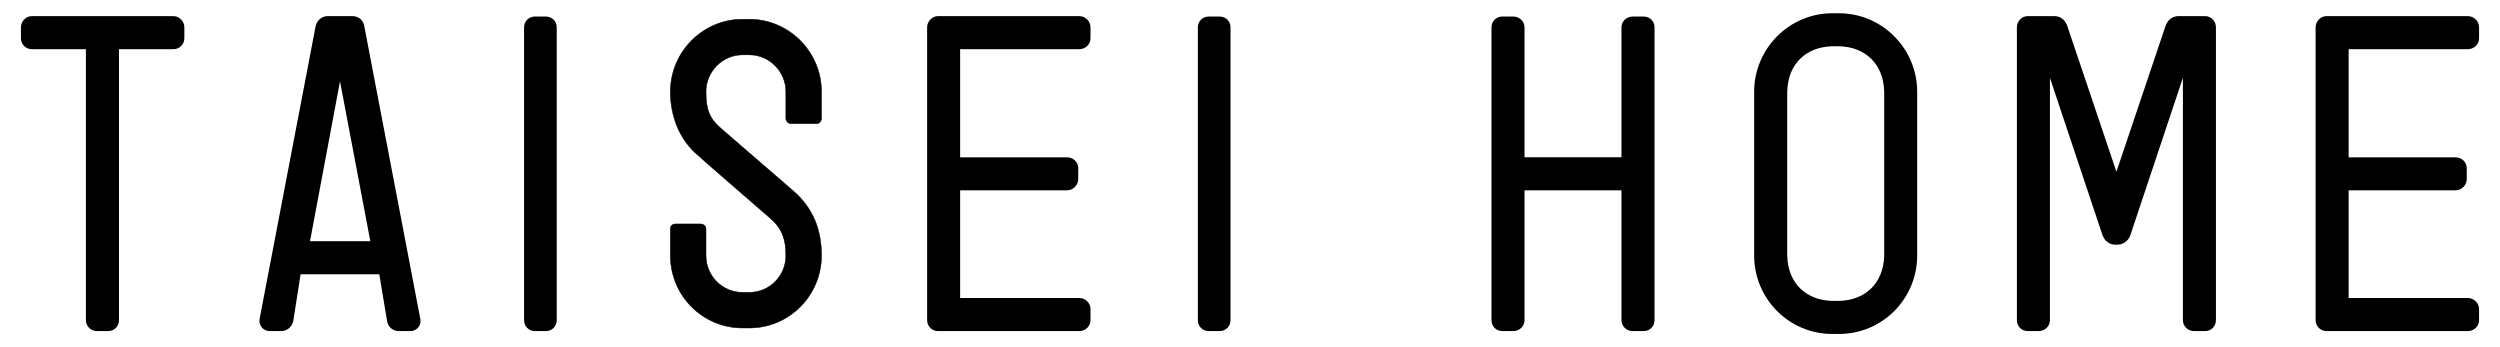 <?xml version="1.0" encoding="utf-8"?>
<!-- Generator: Adobe Illustrator 26.2.1, SVG Export Plug-In . SVG Version: 6.00 Build 0)  -->
<svg version="1.1" id="レイヤー_1" xmlns="http://www.w3.org/2000/svg" xmlns:xlink="http://www.w3.org/1999/xlink" x="0px"
	 y="0px" viewBox="0 0 216 30" style="enable-background:new 0 0 216 30;" xml:space="preserve">
<style type="text/css">
	.st0{stroke:#000000;stroke-width:1.031;stroke-miterlimit:10;}
	.st1{stroke:#000000;stroke-width:0.041;stroke-miterlimit:10;}
</style>
<g>
	<g>
		<path class="st0" d="M14.987,3.735H10.19c-0.212,0-0.426,0.209-0.426,0.457v23.472c0,0.248-0.174,0.426-0.425,0.426H8.362
			c-0.212,0-0.425-0.178-0.425-0.426V4.192c0-0.248-0.178-0.457-0.423-0.457H2.749c-0.213,0-0.425-0.178-0.425-0.423V2.366
			c0-0.248,0.212-0.458,0.425-0.458h12.238c0.215,0,0.426,0.211,0.426,0.458v0.946C15.413,3.558,15.202,3.735,14.987,3.735z"/>
		<path class="st0" d="M35.459,28.091h-1.009c-0.249,0-0.462-0.178-0.496-0.426l-0.675-4.058c-0.032-0.247-0.245-0.426-0.526-0.426
			h-6.759c-0.247,0-0.459,0.178-0.53,0.426l-0.636,4.058c-0.071,0.248-0.283,0.426-0.533,0.426h-1.01
			c-0.207,0-0.387-0.213-0.352-0.426l4.85-25.333c0.073-0.248,0.279-0.424,0.528-0.424h2.156c0.249,0,0.46,0.176,0.497,0.424
			l4.848,25.333C35.848,27.878,35.707,28.091,35.459,28.091z M29.553,5.188c-0.037-0.212-0.32-0.212-0.355,0L26.243,20.93
			c-0.073,0.211,0.11,0.426,0.355,0.426h5.586c0.212,0,0.388-0.215,0.354-0.426L29.553,5.188z"/>
		<path class="st0" d="M47.16,28.091h-0.939c-0.247,0-0.426-0.178-0.426-0.426V2.366c0-0.248,0.179-0.422,0.426-0.422h0.939
			c0.254,0,0.426,0.174,0.426,0.422v25.298C47.586,27.913,47.413,28.091,47.16,28.091z"/>
		<path class="st1" d="M64.746,28.338h-0.599c-3.433,0-6.227-2.795-6.227-6.265v-2.3c0-0.247,0.176-0.423,0.423-0.423h2.195
			c0.249,0,0.459,0.176,0.459,0.423v2.3c0,1.772,1.416,3.186,3.151,3.186h0.599c1.735,0,3.151-1.414,3.151-3.186
			c0-1.379-0.32-2.332-1.347-3.216c-6.222-5.38-6.222-5.419-6.222-5.419c-1.56-1.303-2.408-3.288-2.408-5.518
			c0-3.427,2.794-6.258,6.227-6.258h0.599c3.43,0,6.231,2.831,6.231,6.258v2.304c0,0.245-0.181,0.463-0.43,0.463h-2.191
			c-0.249,0-0.458-0.217-0.458-0.463V7.92c0-1.73-1.416-3.181-3.151-3.181h-0.599c-1.735,0-3.151,1.451-3.151,3.181
			c0,1.597,0.318,2.339,1.343,3.218l6.229,5.383c1.697,1.487,2.408,3.359,2.408,5.552C70.977,25.544,68.176,28.338,64.746,28.338z"
			/>
		<path class="st0" d="M93.249,28.091H81.045c-0.215,0-0.426-0.178-0.426-0.426V2.366c0-0.248,0.211-0.458,0.426-0.458h12.204
			c0.244,0,0.455,0.211,0.455,0.458v0.946c0,0.245-0.211,0.423-0.455,0.423H82.866c-0.212,0-0.426,0.209-0.426,0.457v9.452
			c0,0.25,0.215,0.463,0.426,0.463h9.319c0.247,0,0.46,0.172,0.46,0.421v0.938c0,0.249-0.213,0.462-0.46,0.462h-9.319
			c-0.212,0-0.426,0.178-0.426,0.427v9.481c0,0.25,0.215,0.426,0.426,0.426h10.383c0.244,0,0.455,0.213,0.455,0.426v0.976
			C93.704,27.913,93.492,28.091,93.249,28.091z"/>
		<path class="st0" d="M213.214,28.091h-12.206c-0.213,0-0.425-0.178-0.425-0.426V2.366c0-0.248,0.211-0.458,0.425-0.458h12.206
			c0.247,0,0.462,0.211,0.462,0.458v0.946c0,0.245-0.215,0.423-0.462,0.423h-10.382c-0.215,0-0.425,0.209-0.425,0.457v9.452
			c0,0.25,0.21,0.463,0.425,0.463h9.321c0.247,0,0.459,0.172,0.459,0.421v0.938c0,0.249-0.212,0.462-0.459,0.462h-9.321
			c-0.215,0-0.425,0.178-0.425,0.427v9.481c0,0.25,0.21,0.426,0.425,0.426h10.382c0.247,0,0.462,0.213,0.462,0.426v0.976
			C213.676,27.913,213.462,28.091,213.214,28.091z"/>
		<path class="st0" d="M105.373,28.091h-0.939c-0.247,0-0.423-0.178-0.423-0.426V2.366c0-0.248,0.176-0.422,0.423-0.422h0.939
			c0.25,0,0.428,0.174,0.428,0.422v25.298C105.801,27.913,105.623,28.091,105.373,28.091z"/>
		<path class="st0" d="M142.01,28.091h-0.939c-0.249,0-0.46-0.178-0.46-0.426V16.356c0-0.212-0.178-0.427-0.425-0.427h-8.557
			c-0.247,0-0.425,0.215-0.425,0.427v11.309c0,0.248-0.215,0.426-0.464,0.426h-0.938c-0.249,0-0.421-0.178-0.421-0.426V2.366
			c0-0.248,0.173-0.422,0.421-0.422h0.938c0.249,0,0.464,0.174,0.464,0.422v11.31c0,0.245,0.178,0.43,0.425,0.43h8.557
			c0.247,0,0.425-0.185,0.425-0.43V2.366c0-0.248,0.212-0.422,0.46-0.422h0.939c0.25,0,0.426,0.174,0.426,0.422v25.298
			C142.437,27.913,142.26,28.091,142.01,28.091z"/>
		<path class="st0" d="M158.902,28.338h-0.599c-3.434,0-6.229-2.795-6.229-6.265V7.92c0-3.427,2.795-6.258,6.229-6.258h0.599
			c3.433,0,6.227,2.831,6.227,6.258v14.154C165.13,25.544,162.336,28.338,158.902,28.338z M163.31,7.92
			c-0.058-2.725-1.906-4.384-4.407-4.438h-0.599c-2.504,0.054-4.344,1.713-4.403,4.438v14.159c0.059,2.721,1.899,4.38,4.403,4.433
			h0.599c2.501-0.053,4.349-1.712,4.407-4.433V7.92z"/>
		<path class="st0" d="M190.516,28.091h-0.939c-0.244,0-0.458-0.178-0.458-0.426V4.578c0-0.21-0.25-0.247-0.32-0.069l-5.239,15.688
			c-0.107,0.251-0.355,0.426-0.604,0.426h-0.195c-0.282,0-0.496-0.174-0.602-0.426l-5.242-15.688
			c-0.069-0.178-0.318-0.111-0.318,0.069v23.086c0,0.248-0.213,0.426-0.46,0.426h-0.939c-0.247,0-0.426-0.178-0.426-0.426V2.366
			c0-0.248,0.179-0.458,0.426-0.458h2.3c0.283,0,0.494,0.176,0.599,0.424l4.601,13.649c0.035,0.143,0.249,0.143,0.318,0
			l4.598-13.649c0.108-0.248,0.318-0.424,0.604-0.424h2.298c0.249,0,0.423,0.211,0.423,0.458v25.298
			C190.939,27.913,190.765,28.091,190.516,28.091z"/>
	</g>
</g>
</svg>
